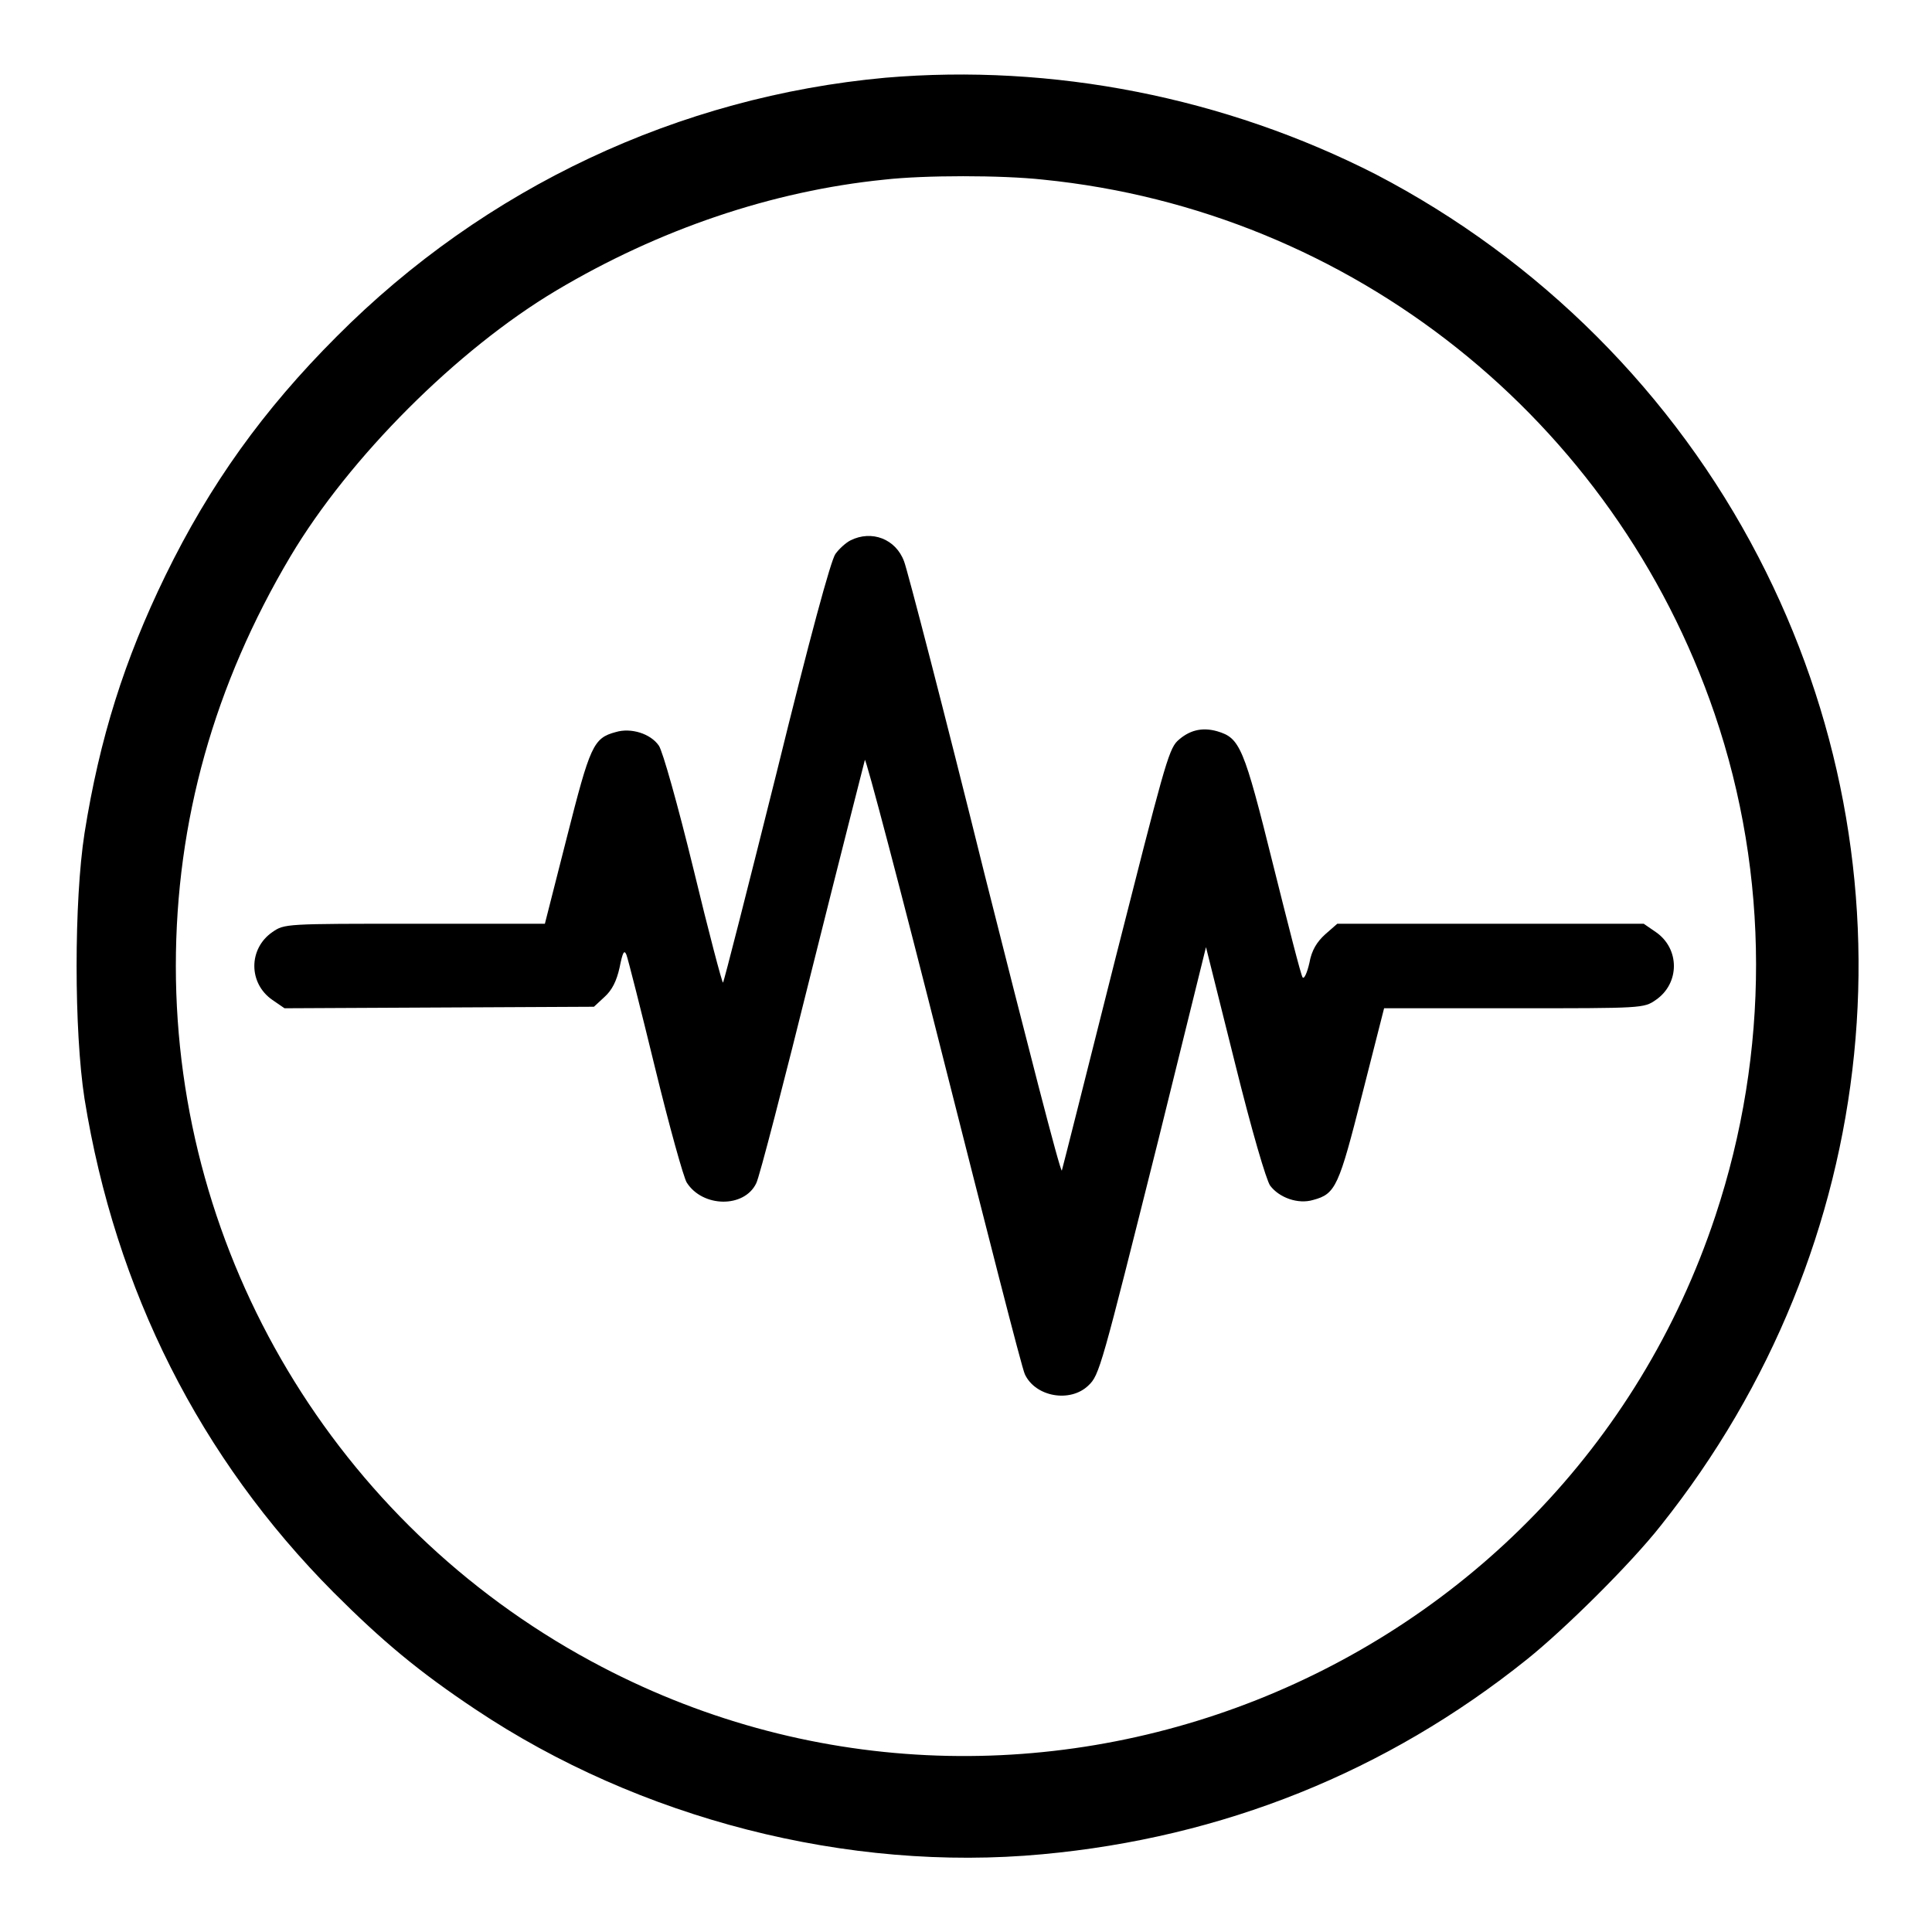 <?xml version="1.0" encoding="utf-8"?>
<!-- Svg Vector Icons : http://www.onlinewebfonts.com/icon -->
<!DOCTYPE svg PUBLIC "-//W3C//DTD SVG 1.1//EN" "http://www.w3.org/Graphics/SVG/1.1/DTD/svg11.dtd">
<svg version="1.1" xmlns="http://www.w3.org/2000/svg" xmlns:xlink="http://www.w3.org/1999/xlink" x="0px" y="0px" viewBox="0 0 256 256" enable-background="new 0 0 256 256" xml:space="preserve">
<g><g><g><path fill="#000000" d="M117.3,10.3c-27.3,2.5-53,14.5-72.7,34.3c-9.7,9.7-16.8,19.6-22.7,31.7c-5.4,11.1-8.7,21.5-10.7,34.1c-1.4,9-1.4,26.2,0,35.2c4.1,25.4,15.3,47.6,33,65.4c6.5,6.5,11.3,10.5,18.8,15.5c21.7,14.5,49.3,21.6,75.1,19.2c23.9-2.2,45.6-10.9,64.2-25.8c5-4,13.8-12.7,17.8-17.8c29.4-36.9,34.5-86.7,12.9-128.3c-11.2-21.6-29-39.4-50.7-50.7C162.3,12.9,139.5,8.4,117.3,10.3z M138.2,23.8c40.9,4.1,75.7,31.8,89,70.8c7.3,21.4,7.3,44.8,0.1,66.5c-20.4,61.5-92,89.9-149,59c-33.8-18.3-55-53.7-55-92.1c0-19.2,5.1-37.3,15.2-54.3c7.8-13.1,22.1-27.4,35.2-35.2c13.6-8.1,28.6-13.2,43.5-14.7C122.5,23.2,132.7,23.2,138.2,23.8z"/><path fill="#000000" d="M112.7,71.6c-0.6,0.3-1.5,1.1-2,1.8c-0.6,0.8-3.4,11.1-7.8,29c-3.8,15.2-7,27.8-7.1,27.8c-0.1,0.1-1.9-6.7-3.9-15c-2.1-8.6-4.1-15.7-4.6-16.4c-1.1-1.6-3.7-2.4-5.7-1.8c-3,0.8-3.4,1.8-6.5,14l-2.9,11.4H54.9c-17.1,0-17.2,0-18.8,1.1c-3.2,2.2-3.2,6.8,0,9l1.6,1.1l20.5-0.1l20.5-0.1l1.4-1.3c1-0.9,1.6-2.1,2-3.9c0.4-2,0.6-2.4,0.9-1.7c0.2,0.5,1.9,7.2,3.8,15c1.9,7.8,3.8,14.6,4.2,15.2c2.1,3.3,7.6,3.4,9.2,0.1c0.4-0.7,3.7-13.5,7.4-28.4c3.7-14.8,6.9-27.3,7-27.7c0.1-0.4,4.8,17.4,10.4,39.6c5.6,22.1,10.4,41,10.8,41.8c1.4,3,6,3.8,8.4,1.5c1.5-1.4,1.7-2.3,9.3-32.6l6.3-25.5l3.8,15.2c2.3,9.3,4.2,15.7,4.7,16.4c1.2,1.6,3.7,2.5,5.7,1.9c3-0.8,3.4-1.8,6.5-14l2.9-11.4h17.2c17.1,0,17.2,0,18.8-1.1c3.2-2.2,3.2-6.8,0-9l-1.6-1.1h-20.3h-20.3l-1.6,1.4c-1.1,1-1.8,2.1-2.1,3.8c-0.3,1.3-0.7,2.2-0.9,1.9c-0.2-0.2-1.9-6.9-3.9-14.9c-3.9-15.7-4.4-16.8-7.4-17.7c-2.1-0.6-3.8-0.1-5.3,1.3c-1.2,1.2-1.9,4-8.2,28.8c-3.8,15.1-7,27.8-7.1,28.1c-0.2,0.3-4.7-17.3-10.2-39.1c-5.4-21.8-10.3-40.6-10.7-41.6C118.7,71.4,115.5,70.2,112.7,71.6z"/></g></g></g>
</svg>